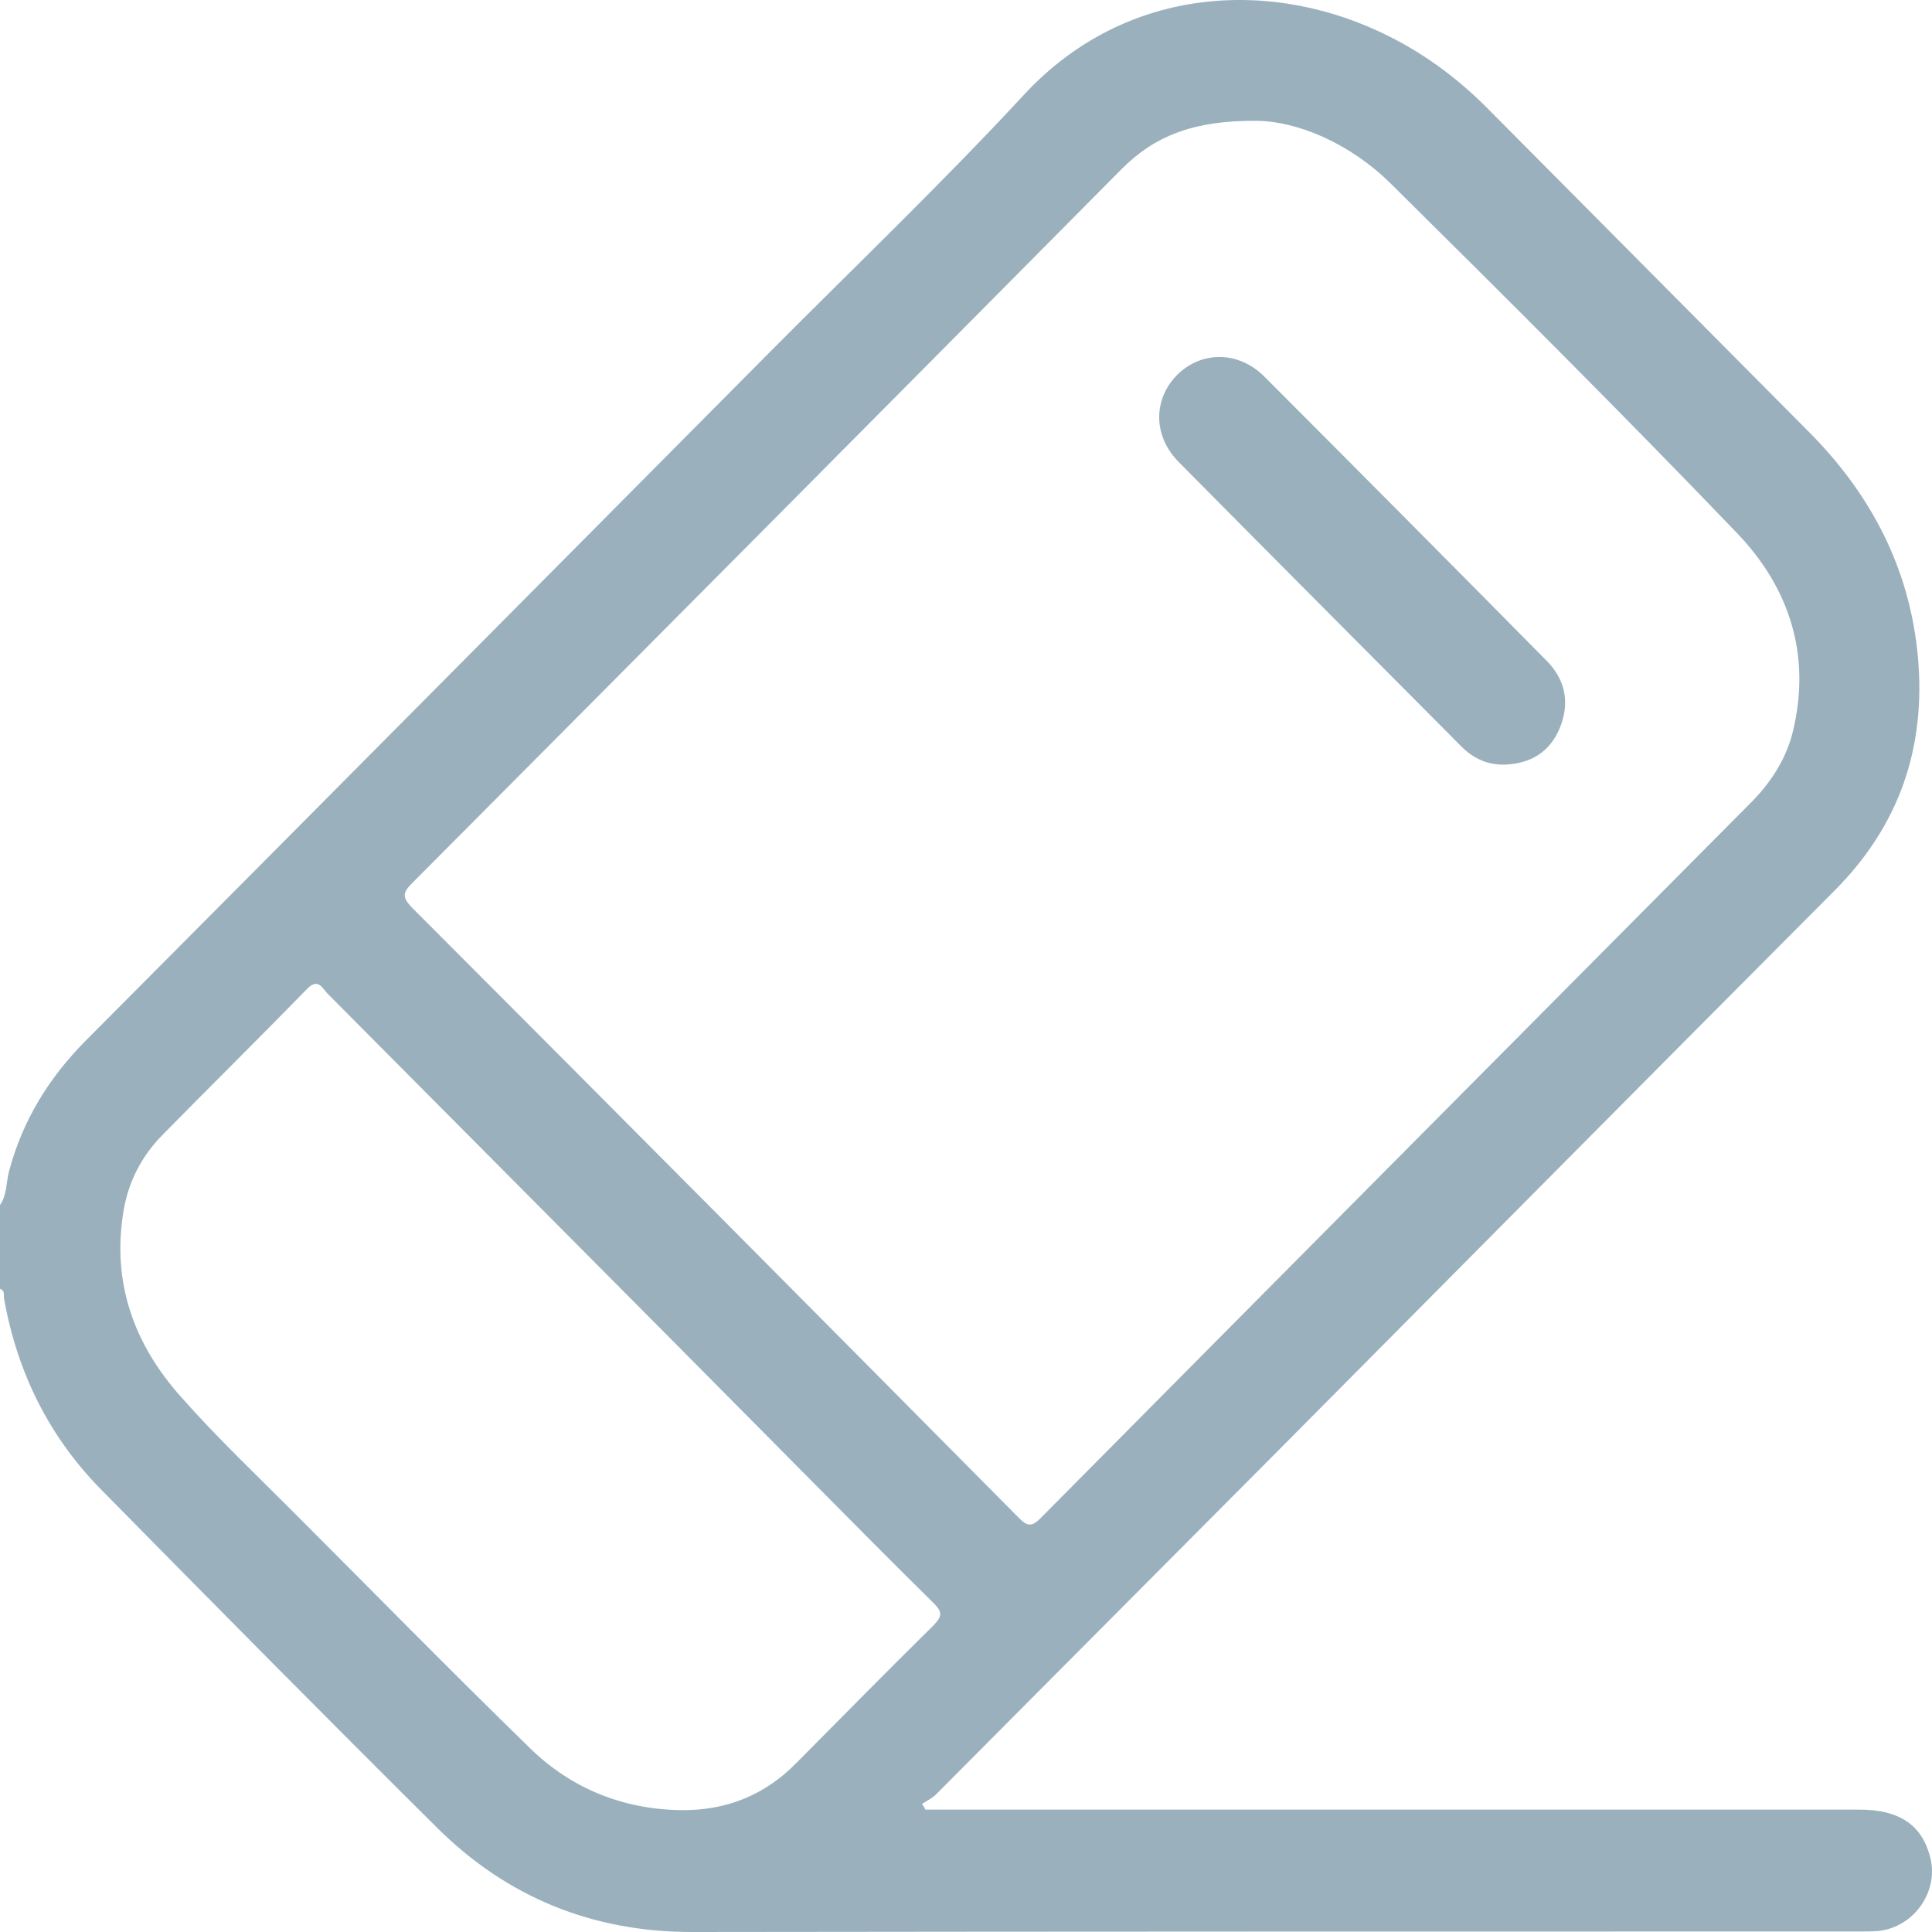 <svg width="30" height="30" viewBox="0 0 30 30" fill="none" xmlns="http://www.w3.org/2000/svg">
<path d="M23.371 11.873C23.097 11.88 22.878 11.778 22.69 11.589C21.226 10.115 19.761 8.649 18.304 7.175C17.897 6.765 17.905 6.189 18.289 5.811C18.665 5.449 19.229 5.449 19.628 5.843C21.092 7.309 22.557 8.783 24.013 10.257C24.311 10.556 24.381 10.919 24.217 11.313C24.06 11.683 23.763 11.857 23.371 11.873Z" fill="#9AB1BD"/>
<path d="M29.962 28.802C29.829 28.329 29.477 28.1 28.881 28.1C24.144 28.1 19.406 28.1 14.676 28.1C14.574 28.1 14.472 28.1 14.37 28.1C14.355 28.069 14.339 28.037 14.315 28.014C14.394 27.959 14.488 27.919 14.55 27.848C16.289 26.098 18.035 24.348 19.774 22.599C22.679 19.674 25.584 16.742 28.498 13.818C29.492 12.816 29.907 11.611 29.782 10.207C29.657 8.828 29.054 7.677 28.09 6.708C26.438 5.045 24.794 3.389 23.141 1.726C22.687 1.261 22.17 0.867 21.591 0.575C19.782 -0.347 17.487 -0.237 15.905 1.466C14.621 2.853 13.25 4.162 11.919 5.502C8.387 9.057 4.863 12.612 1.331 16.159C0.76 16.734 0.352 17.396 0.141 18.184C0.094 18.358 0.11 18.555 0 18.712C0 19.146 0 19.58 0 20.013C0.078 20.037 0.055 20.108 0.063 20.163C0.266 21.314 0.767 22.323 1.59 23.15C3.313 24.9 5.043 26.65 6.79 28.384C7.878 29.464 9.202 30 10.744 30C16.798 29.992 22.851 29.992 28.905 29.992C28.991 29.992 29.077 29.992 29.171 29.984C29.735 29.921 30.127 29.346 29.962 28.802ZM6.398 13.715C10.079 10.018 13.752 6.321 17.417 2.625C17.918 2.12 18.521 1.868 19.515 1.876C20.15 1.884 20.964 2.223 21.606 2.861C23.407 4.643 25.209 6.44 26.963 8.268C27.777 9.112 28.13 10.16 27.84 11.358C27.738 11.776 27.511 12.131 27.213 12.438C23.525 16.151 19.836 19.863 16.156 23.576C16.015 23.718 15.944 23.694 15.819 23.568C12.679 20.399 9.538 17.238 6.39 14.086C6.241 13.928 6.257 13.857 6.398 13.715ZM12.366 27.375C11.872 27.88 11.269 28.116 10.572 28.108C9.664 28.093 8.865 27.769 8.223 27.139C7.001 25.948 5.811 24.735 4.605 23.529C4.002 22.922 3.383 22.338 2.819 21.7C2.083 20.88 1.731 19.919 1.919 18.799C1.997 18.342 2.201 17.948 2.529 17.617C3.273 16.86 4.025 16.119 4.761 15.363C4.941 15.173 5.004 15.347 5.09 15.433C7.518 17.877 9.953 20.32 12.381 22.772C13.086 23.481 13.783 24.191 14.496 24.892C14.629 25.026 14.636 25.089 14.503 25.231C13.783 25.941 13.078 26.658 12.366 27.375Z" fill="#9AB1BD"/>
</svg>
